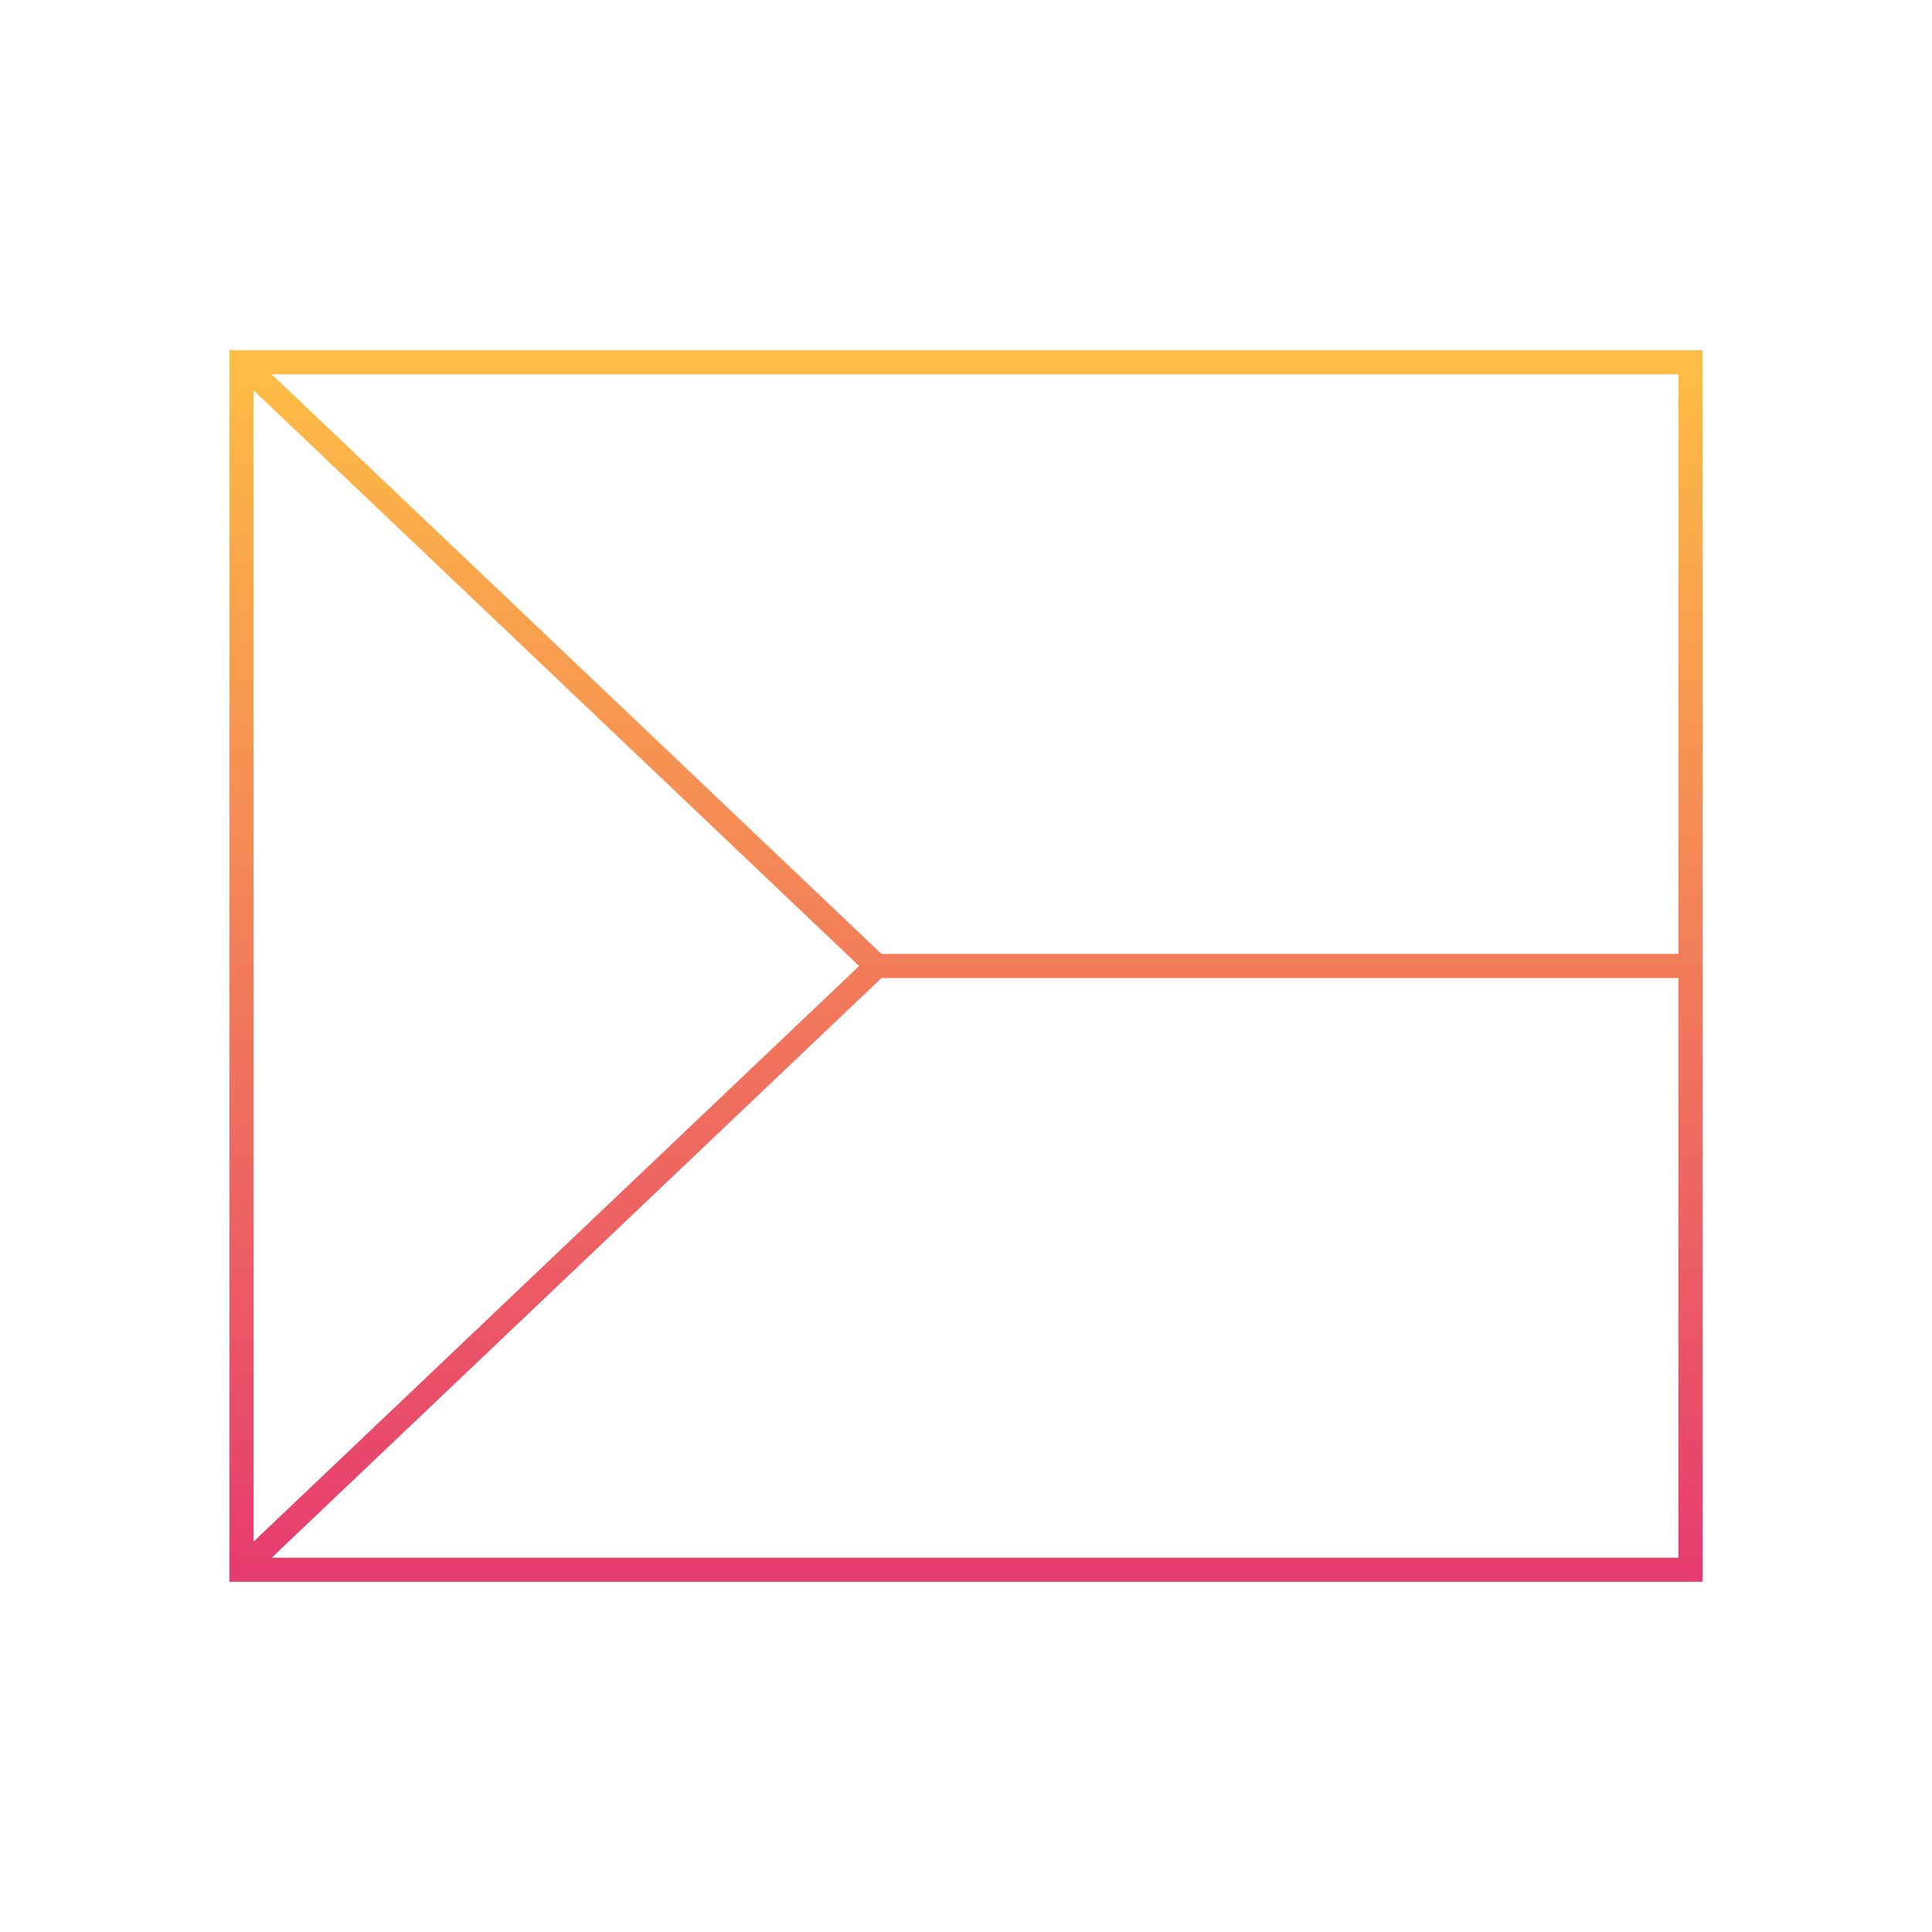 <?xml version="1.0" encoding="utf-8"?>
<!-- Generator: Adobe Illustrator 22.1.0, SVG Export Plug-In . SVG Version: 6.00 Build 0)  -->
<svg version="1.1" id="Vrstva_1" xmlns="http://www.w3.org/2000/svg" xmlns:xlink="http://www.w3.org/1999/xlink" x="0px" y="0px"
	 viewBox="0 0 80 80" enable-background="new 0 0 80 80" xml:space="preserve">
<g>
	<g>
		<linearGradient id="SVGID_1_" gradientUnits="userSpaceOnUse" x1="40" y1="65" x2="40" y2="15">
			<stop  offset="0" style="stop-color:#E63C6F"/>
			<stop  offset="1" style="stop-color:#FEBD44"/>
		</linearGradient>
		<rect x="10" y="15" fill="none" stroke="url(#SVGID_1_)" width="60" height="50"/>
		<linearGradient id="SVGID_2_" gradientUnits="userSpaceOnUse" x1="40" y1="65" x2="40" y2="15">
			<stop  offset="0" style="stop-color:#E63C6F"/>
			<stop  offset="1" style="stop-color:#FEBD44"/>
		</linearGradient>
		<polyline fill="none" stroke="url(#SVGID_2_)" points="10,15 36.3,40 10,65 		"/>
		<linearGradient id="SVGID_3_" gradientUnits="userSpaceOnUse" x1="40" y1="65" x2="40" y2="15">
			<stop  offset="0" style="stop-color:#E63C6F"/>
			<stop  offset="1" style="stop-color:#FEBD44"/>
		</linearGradient>
		<line fill="none" stroke="url(#SVGID_3_)" x1="36.3" y1="40" x2="70" y2="40"/>
	</g>
</g>
</svg>

